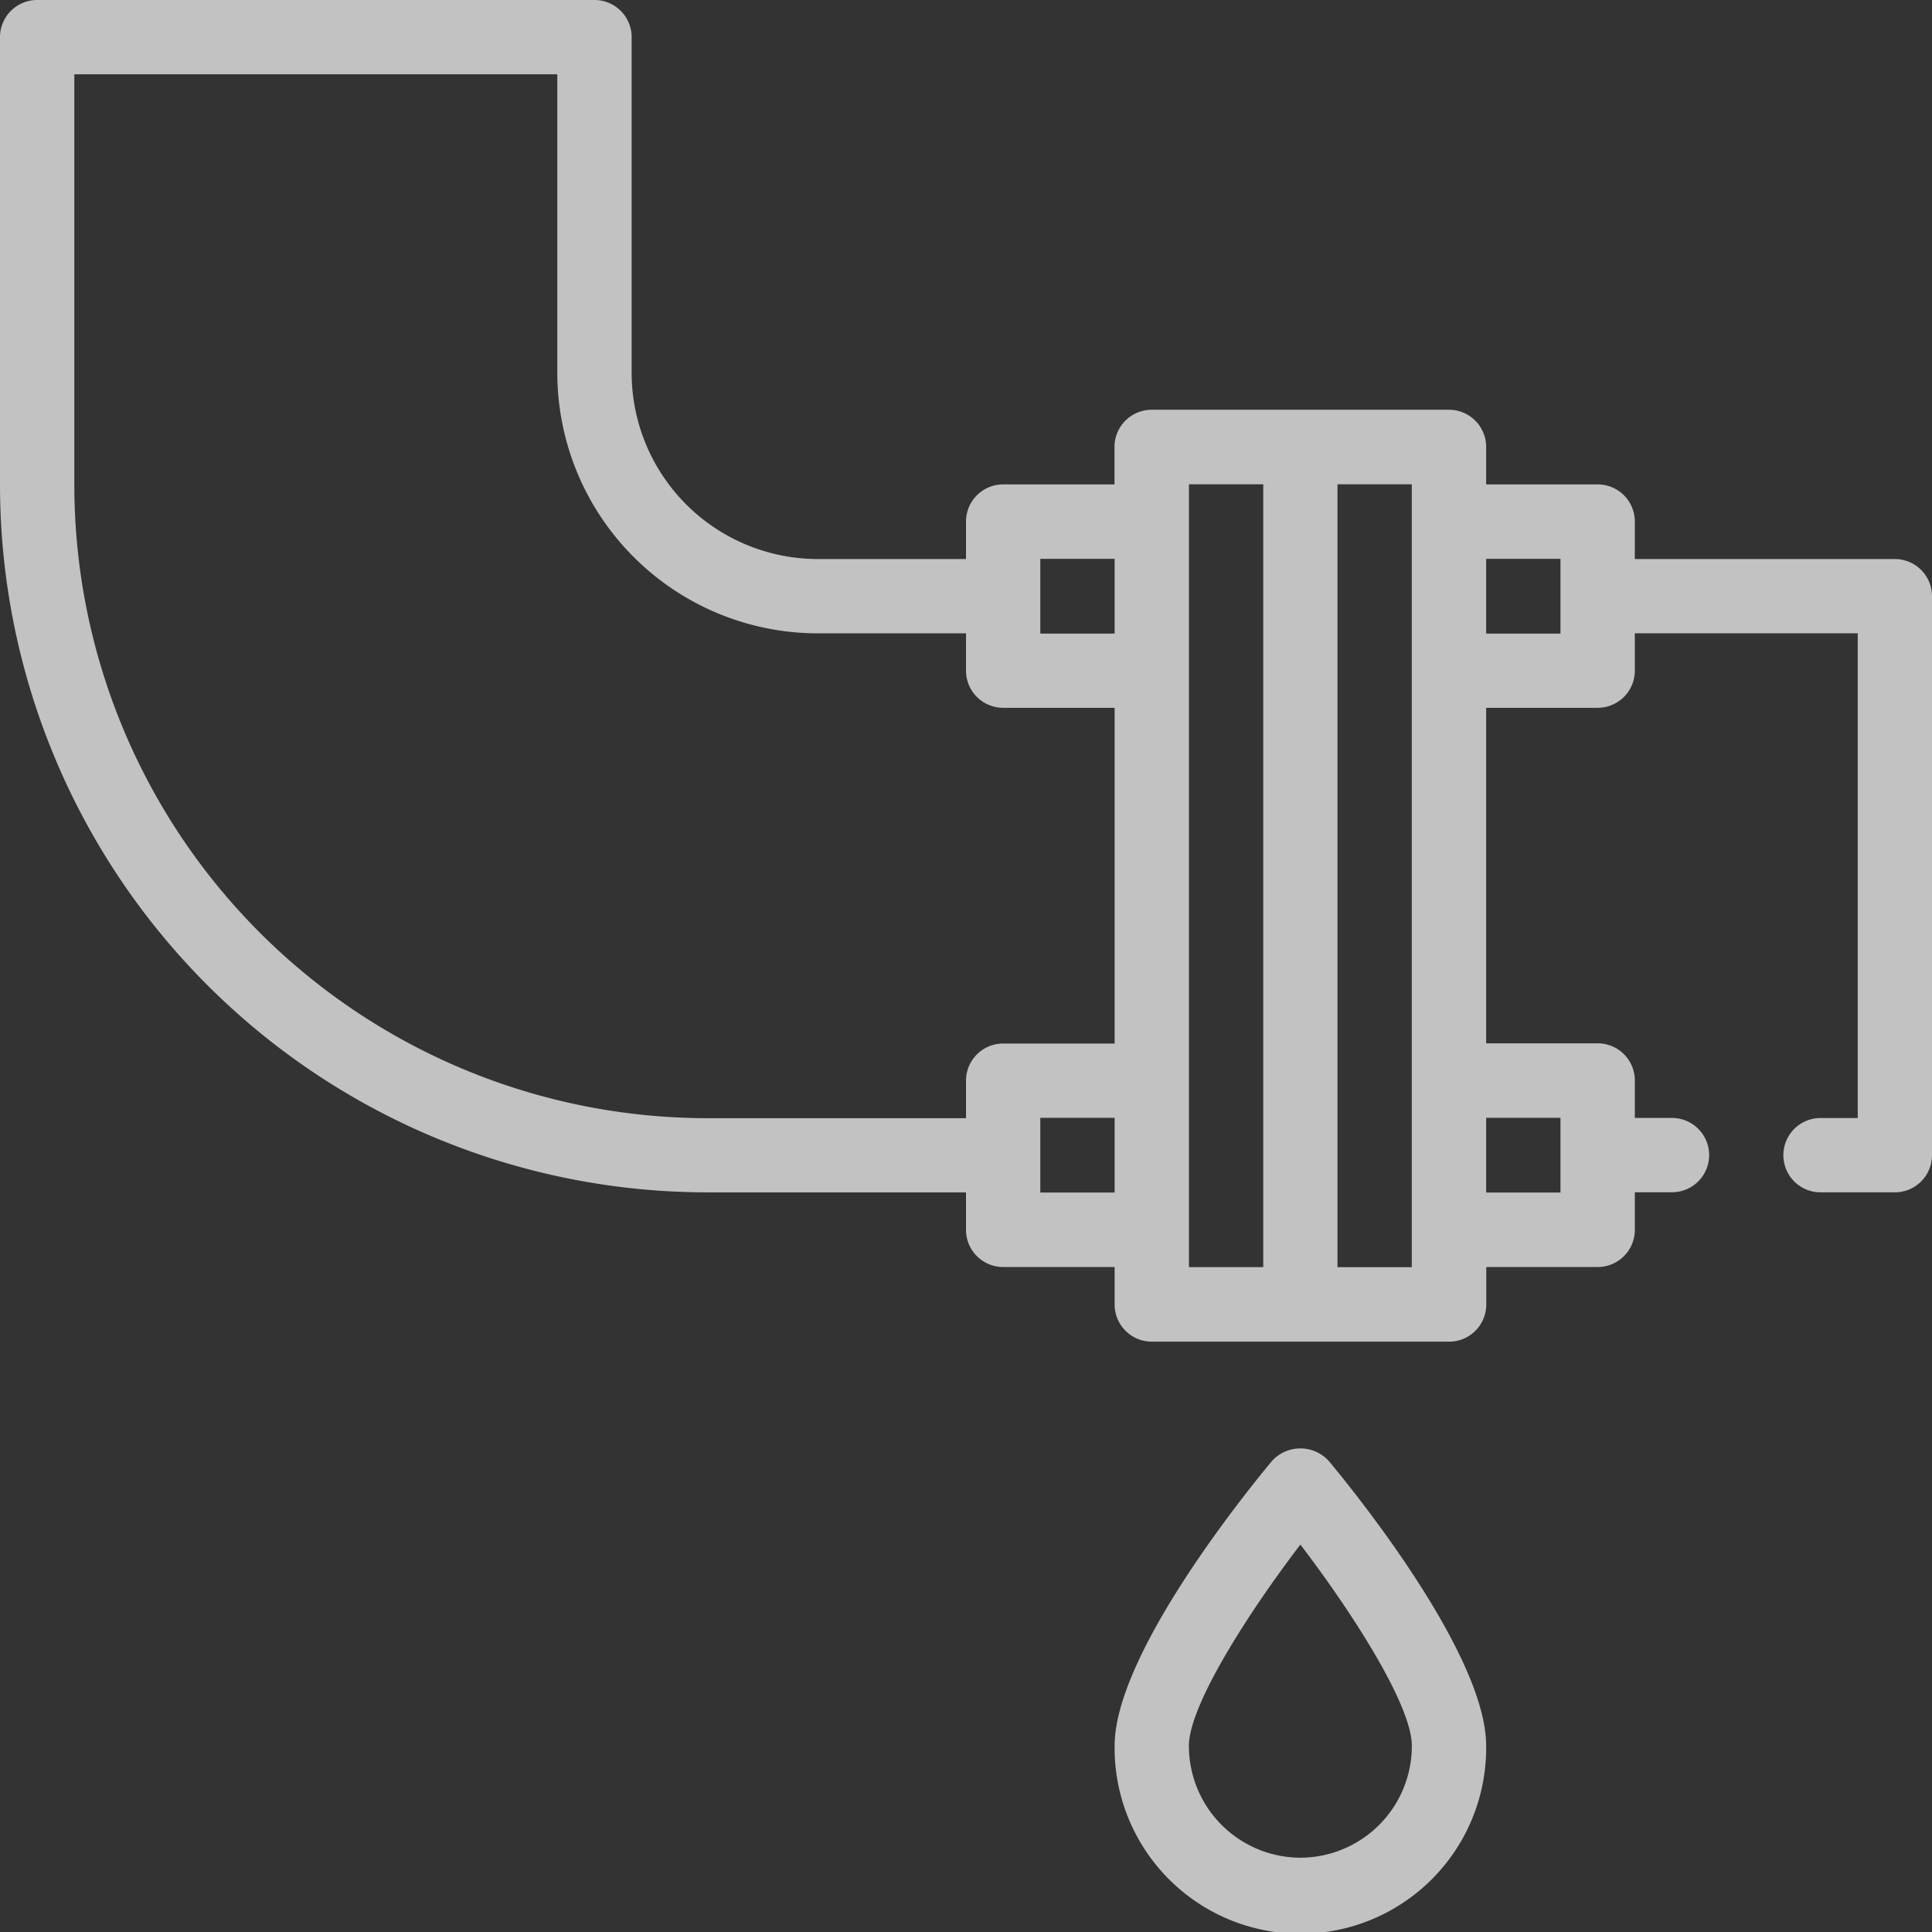 <svg xmlns="http://www.w3.org/2000/svg" width="77.32" height="77.321" viewBox="0 0 77.32 77.321">
  <rect x="0" y="0" width="77.32" height="77.321" fill="#333333" stroke="none"/>
  <path id="water-leakage" d="M84.207,30.746H73.8v-1.5a1.487,1.487,0,0,0-1.487-1.487H67.85v-1.5a1.487,1.487,0,0,0-1.487-1.487h-11.9a1.487,1.487,0,0,0-1.487,1.487v1.5H48.52a1.487,1.487,0,0,0-1.487,1.487v1.5H41.086a7.457,7.457,0,0,1-7.434-7.462V9.86a1.487,1.487,0,0,0-1.487-1.487H9.86A1.487,1.487,0,0,0,8.373,9.86v17.9A28.325,28.325,0,0,0,36.624,56.092H47.033v1.5a1.488,1.488,0,0,0,1.487,1.488h4.461v1.5a1.487,1.487,0,0,0,1.487,1.487h11.9a1.487,1.487,0,0,0,1.487-1.487v-1.5h4.461A1.487,1.487,0,0,0,73.8,57.588v-1.5h1.487a1.487,1.487,0,0,0,0-2.974H73.8v-1.5a1.487,1.487,0,0,0-1.487-1.487H67.85V36.7h4.461A1.487,1.487,0,0,0,73.8,35.217v-1.5h8.921v19.4H81.232a1.487,1.487,0,0,0,0,2.974h2.974a1.487,1.487,0,0,0,1.487-1.487V32.234A1.486,1.486,0,0,0,84.207,30.746ZM70.824,33.72v.009H67.85V30.738h2.974V33.72Zm0,19.4V56.1H67.85V53.11h2.974ZM11.347,11.347H30.677V23.284A10.434,10.434,0,0,0,41.086,33.72h5.948v1.5A1.486,1.486,0,0,0,48.52,36.7h4.461V50.136H48.52a1.487,1.487,0,0,0-1.487,1.487v1.5H36.625a25.347,25.347,0,0,1-25.277-25.36V11.347Zm38.66,19.4v-.008h2.974v2.991H50.007V30.746Zm0,25.347V53.11h2.974V56.1H50.007Zm5.948,1.5V27.754h2.974V59.085H55.955ZM61.9,27.754h2.974V59.086H61.9ZM59.273,66.849c-1.05,1.262-6.292,7.744-6.292,11.392a7.435,7.435,0,1,0,14.869,0c0-3.648-5.242-10.13-6.292-11.392A1.536,1.536,0,0,0,59.273,66.849ZM60.415,82.72a4.475,4.475,0,0,1-4.461-4.479c0-1.6,2.335-5.267,4.461-8.053,2.127,2.784,4.461,6.448,4.461,8.053A4.474,4.474,0,0,1,60.415,82.72Z" transform="translate(-8.373 -8.373)" fill="#fff" opacity="0.7"/>
</svg>

